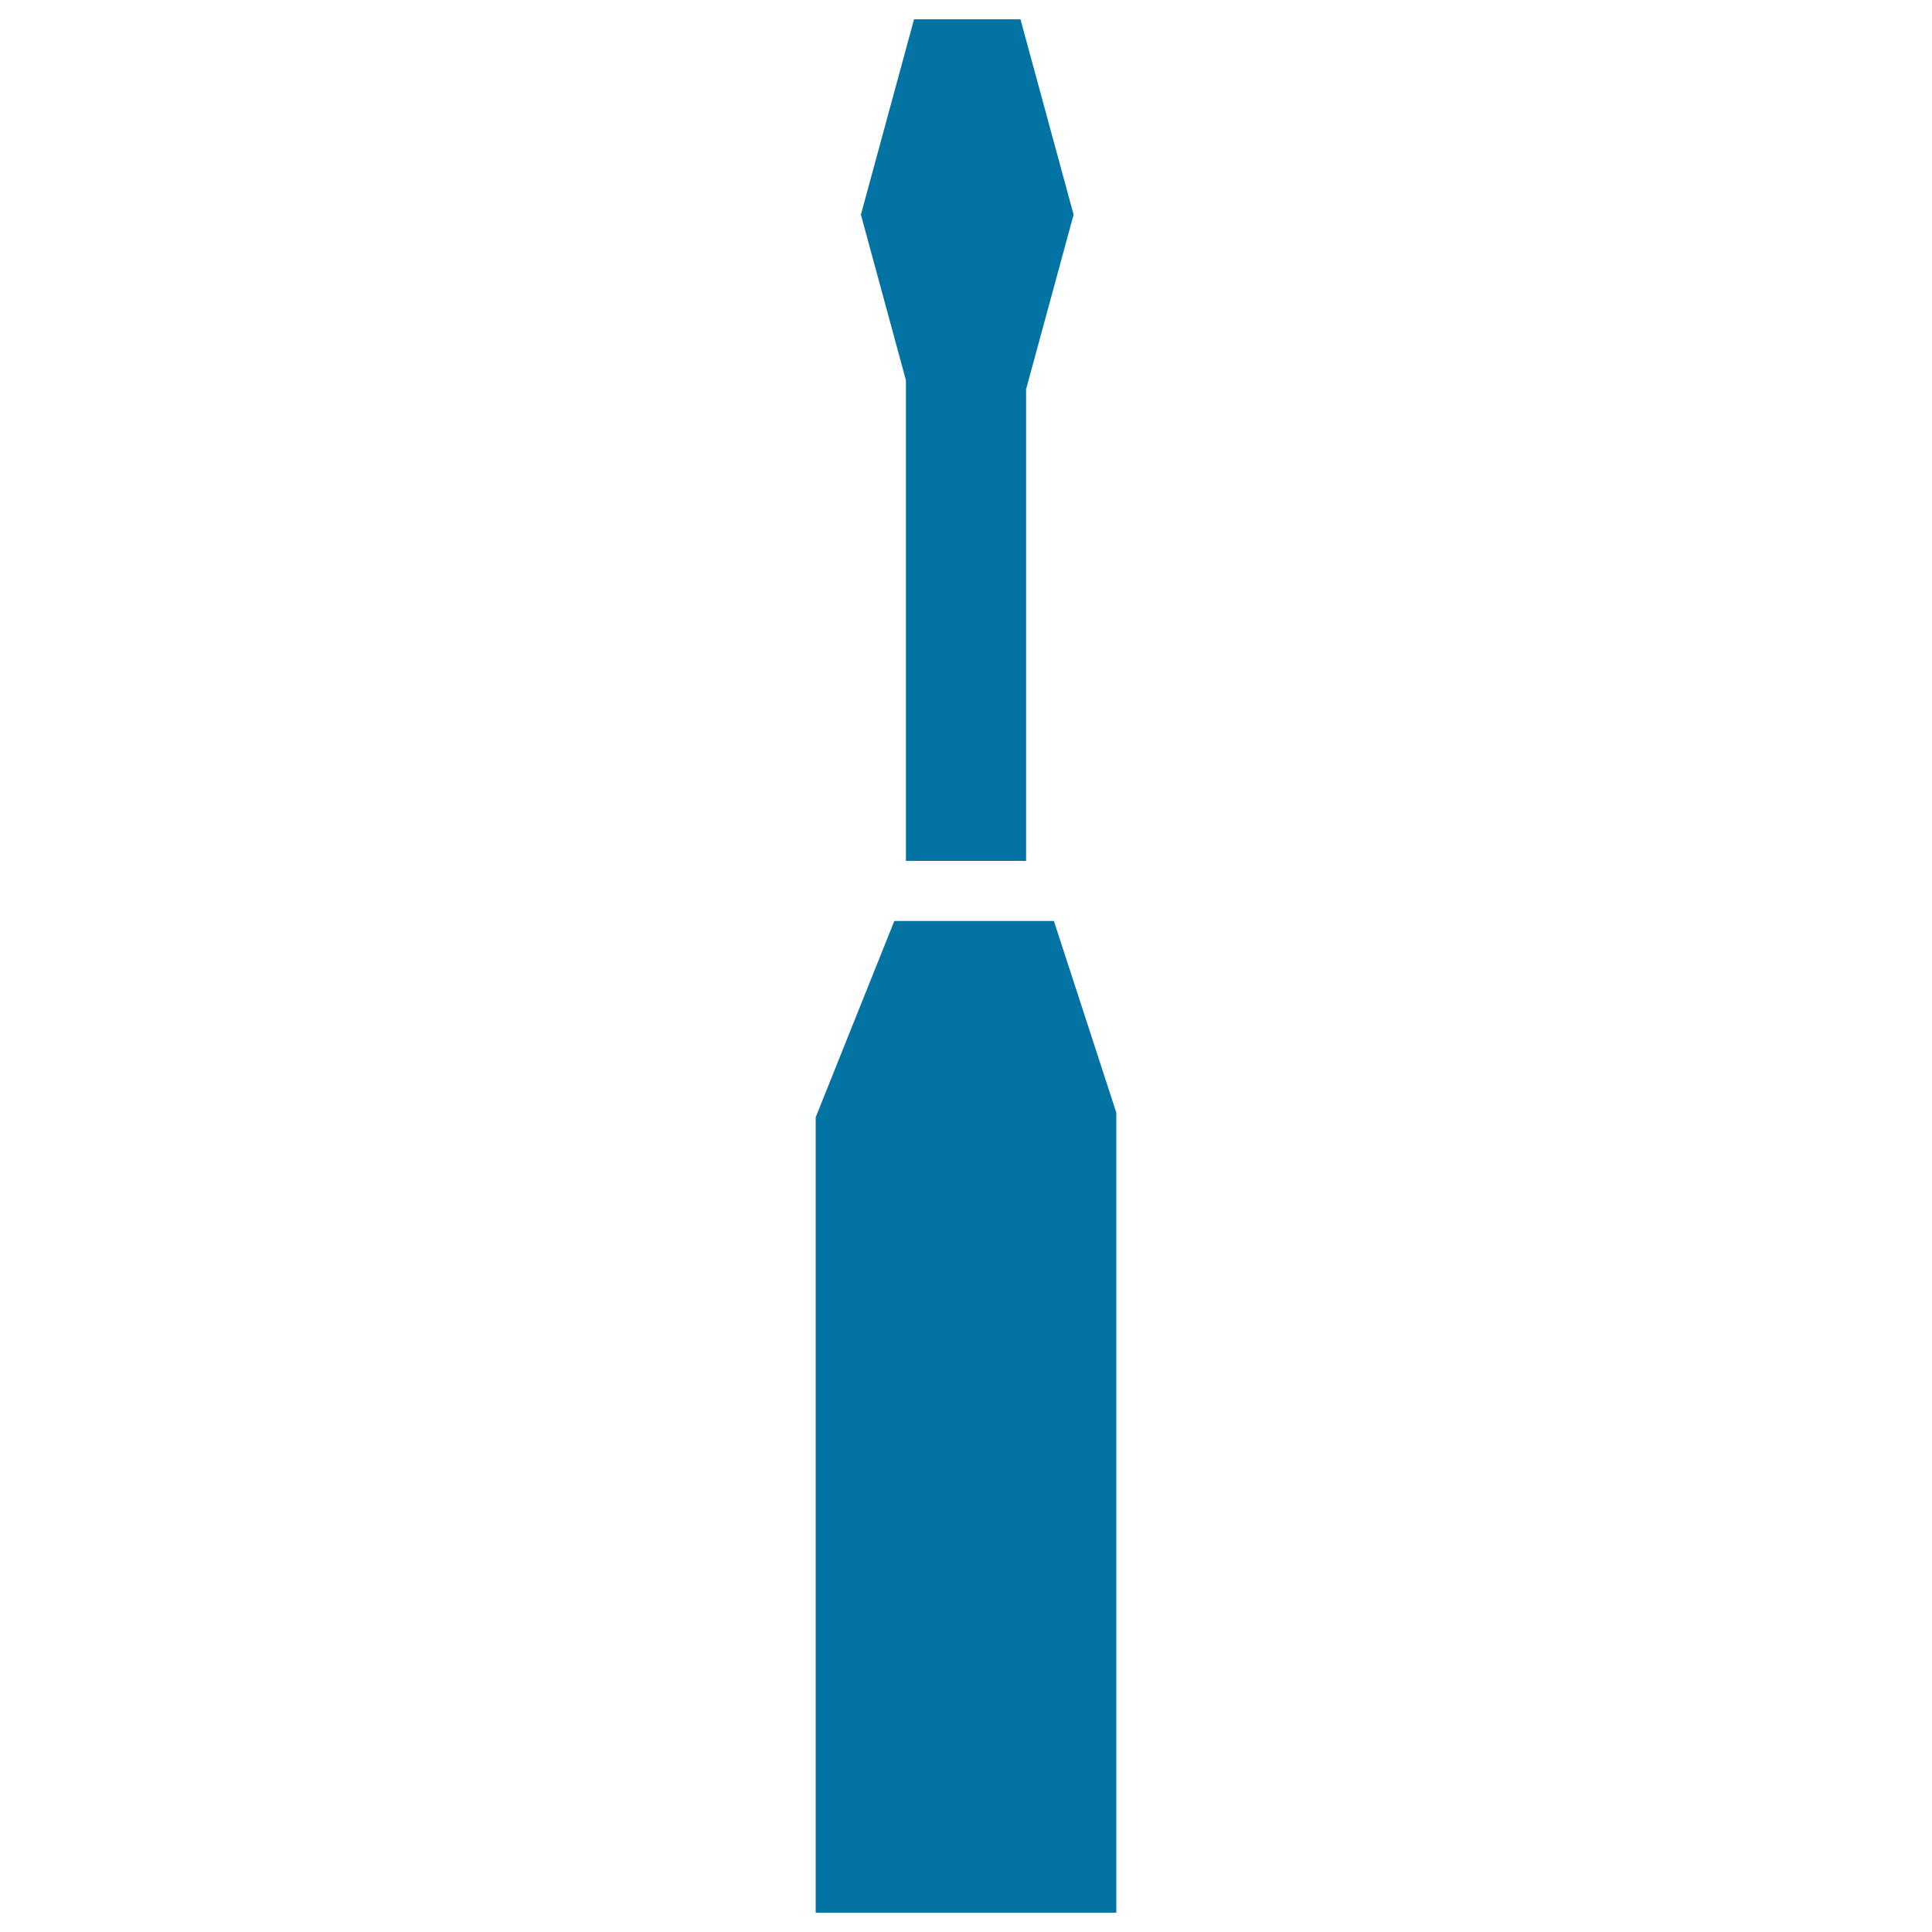 <svg xmlns="http://www.w3.org/2000/svg" viewBox="0 0 1000 1000" style="fill:#0273a2">
<title>Screwdriver Tool SVG icon</title>
<g><g id="iconos_49_"><polygon points="462.9,476.7 422.2,578.3 422.2,990 577.8,990 577.8,575.9 545.5,476.7 "/><polygon points="531.1,445.6 531.1,201.5 555.7,111.1 528.2,10 473.1,10 445.6,111.1 468.9,196.8 468.9,445.6 "/></g></g>
</svg>